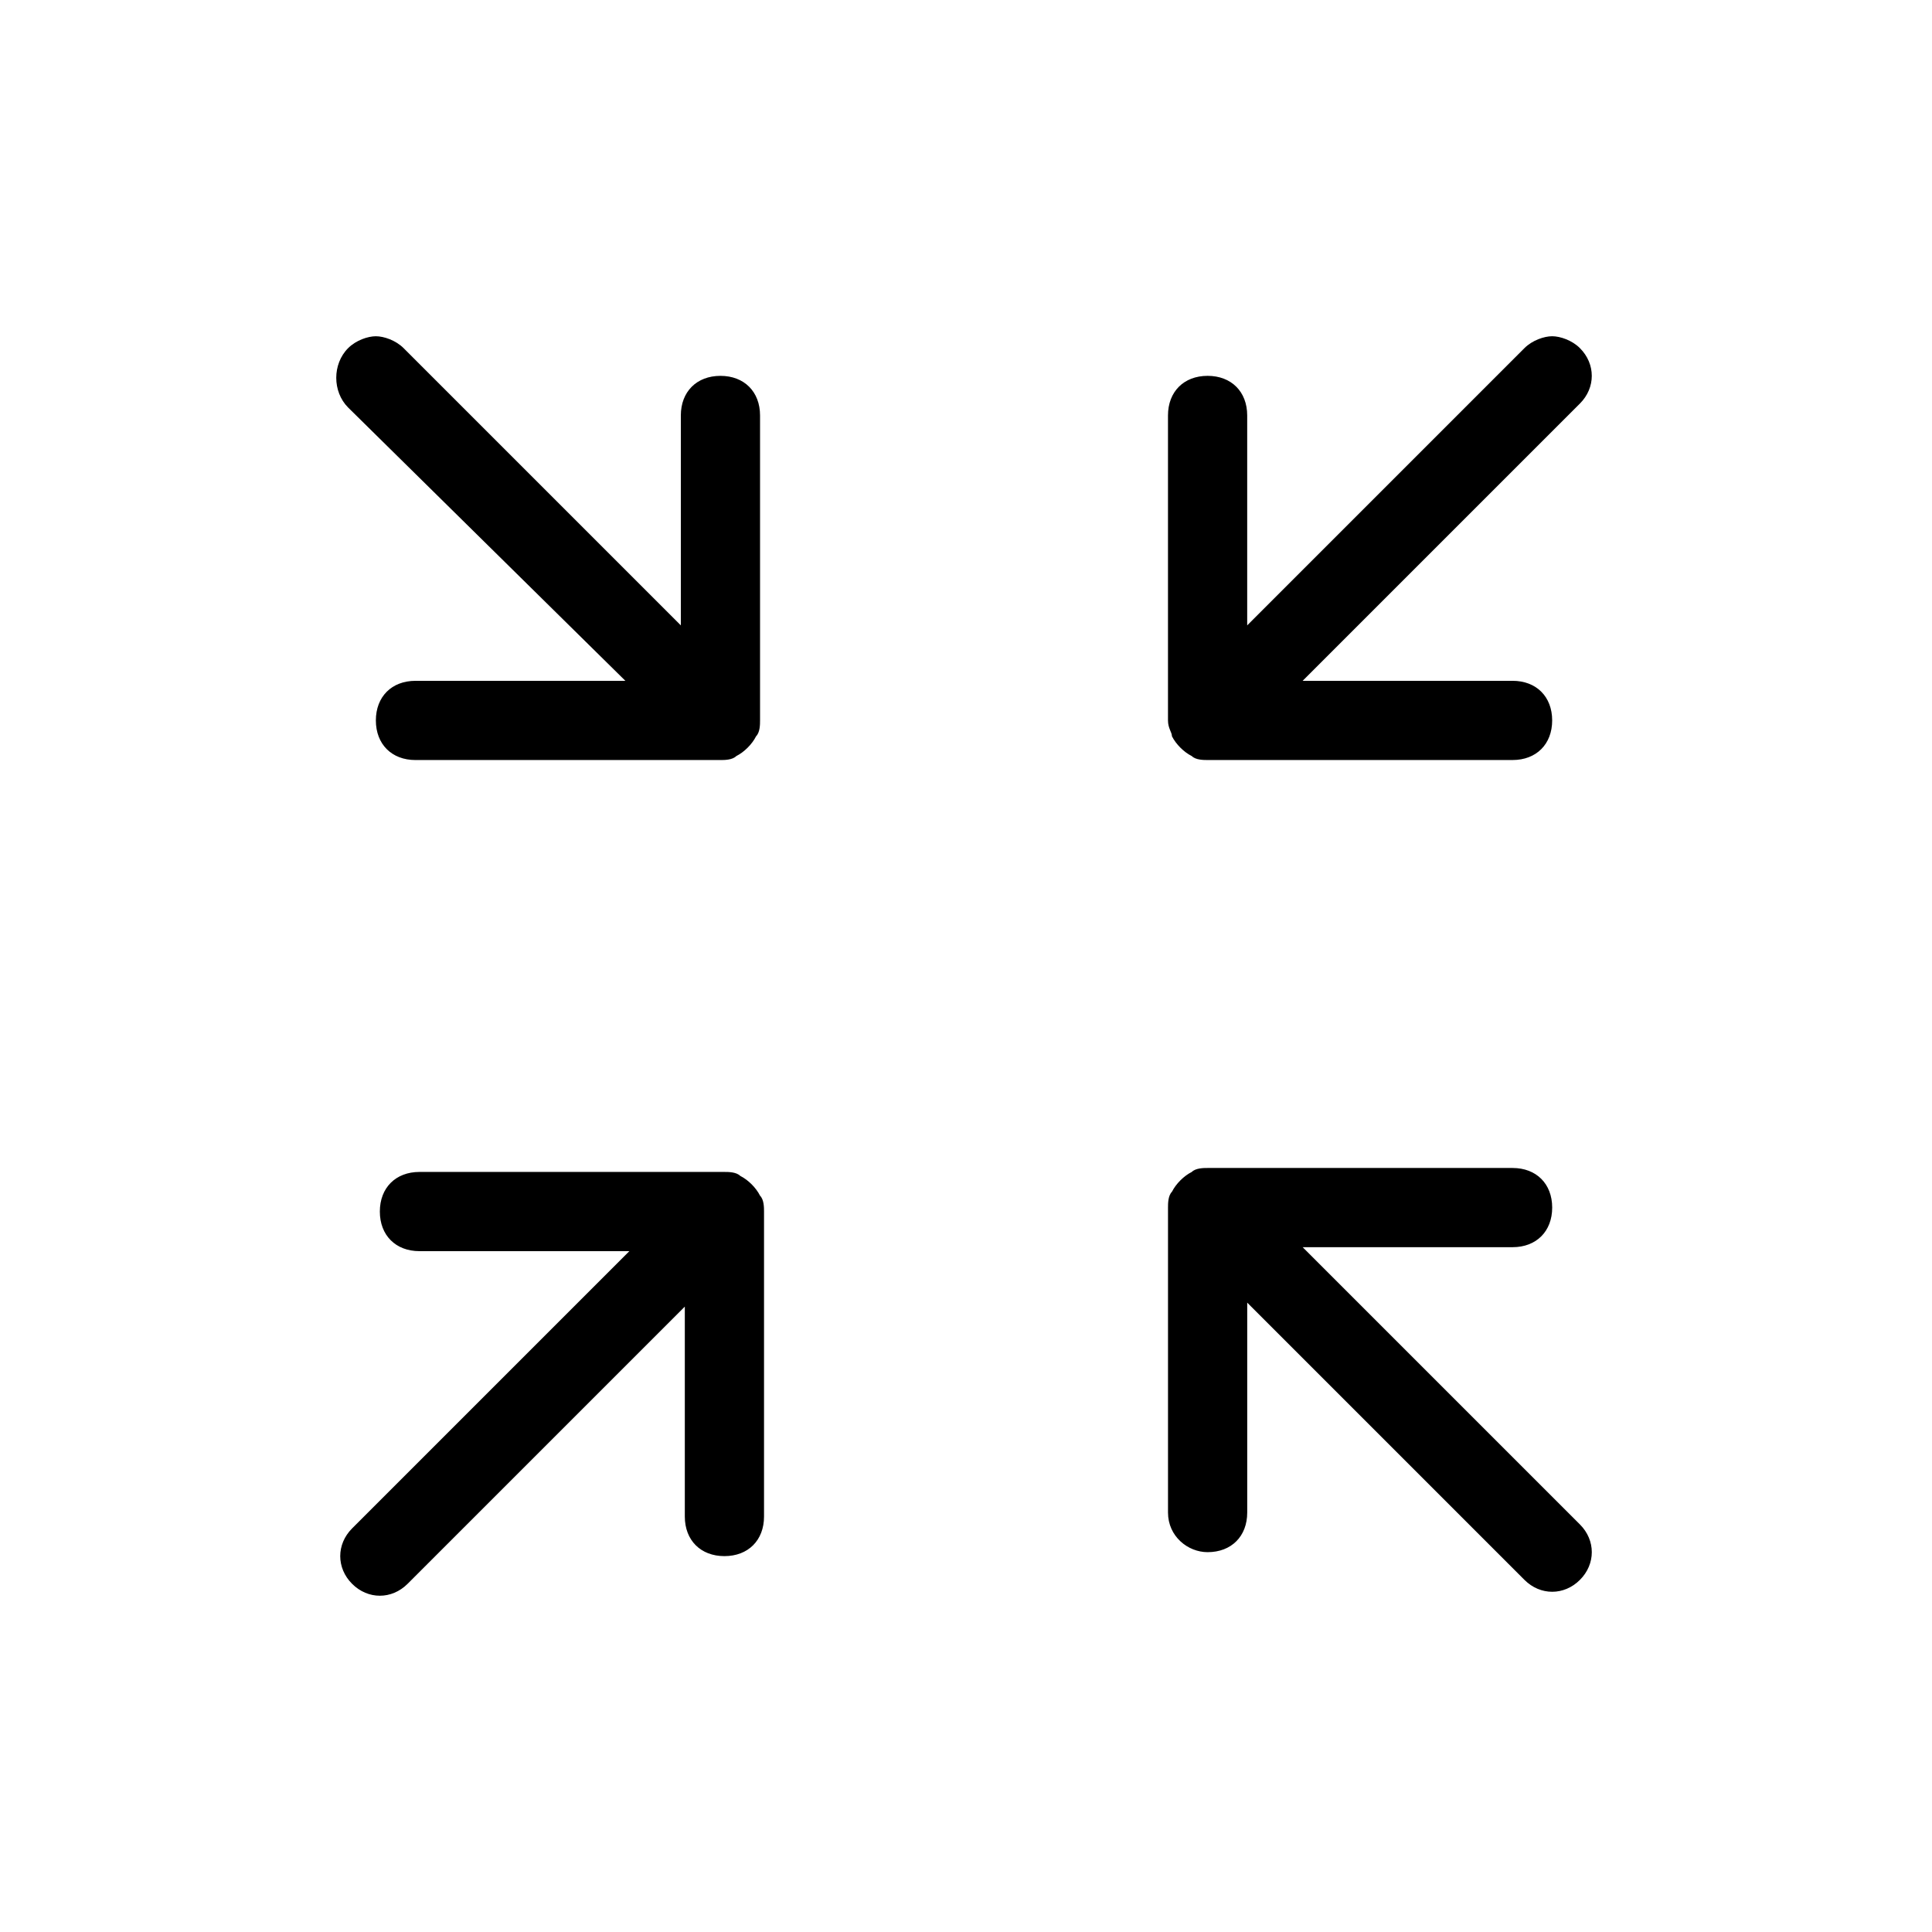 <?xml version="1.0" encoding="UTF-8"?>
<!-- Uploaded to: SVG Repo, www.svgrepo.com, Generator: SVG Repo Mixer Tools -->
<svg fill="#000000" width="800px" height="800px" version="1.1" viewBox="144 144 512 512" xmlns="http://www.w3.org/2000/svg">
 <path d="m236.26 252c-4.199-4.199-4.199-11.547 0-15.742 2.098-2.098 5.246-3.148 7.348-3.148 2.098 0 5.246 1.051 7.348 3.148l73.473 73.473v-55.629c0-6.297 4.199-10.496 10.496-10.496s10.496 4.199 10.496 10.496v80.82c0 1.051 0 3.148-1.051 4.199-1.051 2.098-3.148 4.199-5.246 5.246-1.051 1.051-3.148 1.051-4.199 1.051h-80.82c-6.297 0-10.496-4.199-10.496-10.496s4.199-10.496 10.496-10.496h55.629zm218.32 87.117c1.051 2.098 3.148 4.199 5.246 5.246 1.051 1.051 3.148 1.051 4.199 1.051h80.82c6.297 0 10.496-4.199 10.496-10.496s-4.199-10.496-10.496-10.496h-55.629l73.473-73.473c4.199-4.199 4.199-10.496 0-14.695-2.098-2.098-5.246-3.148-7.348-3.148-2.098 0-5.246 1.051-7.348 3.148l-73.473 73.473v-55.629c0-6.297-4.199-10.496-10.496-10.496-6.297 0-10.496 4.199-10.496 10.496v80.82c0 2.102 1.051 3.148 1.051 4.199zm-202.57 224.62 73.473-73.473v55.629c0 6.297 4.199 10.496 10.496 10.496s10.496-4.199 10.496-10.496v-80.82c0-1.051 0-3.148-1.051-4.199-1.051-2.098-3.148-4.199-5.246-5.246-1.051-1.051-3.148-1.051-4.199-1.051h-80.82c-6.297 0-10.496 4.199-10.496 10.496s4.199 10.496 10.496 10.496h55.629l-73.473 73.473c-4.199 4.199-4.199 10.496 0 14.695 4.199 4.195 10.496 4.195 14.695 0zm212.02-8.398c6.297 0 10.496-4.199 10.496-10.496v-55.629l73.473 73.473c4.199 4.199 10.496 4.199 14.695 0s4.199-10.496 0-14.695l-73.473-73.473h55.629c6.297 0 10.496-4.199 10.496-10.496 0-6.297-4.199-10.496-10.496-10.496h-80.82c-1.051 0-3.148 0-4.199 1.051-2.098 1.051-4.199 3.148-5.246 5.246-1.051 1.051-1.051 3.148-1.051 4.199v80.82c0 6.297 5.25 10.496 10.496 10.496z"/>
</svg>